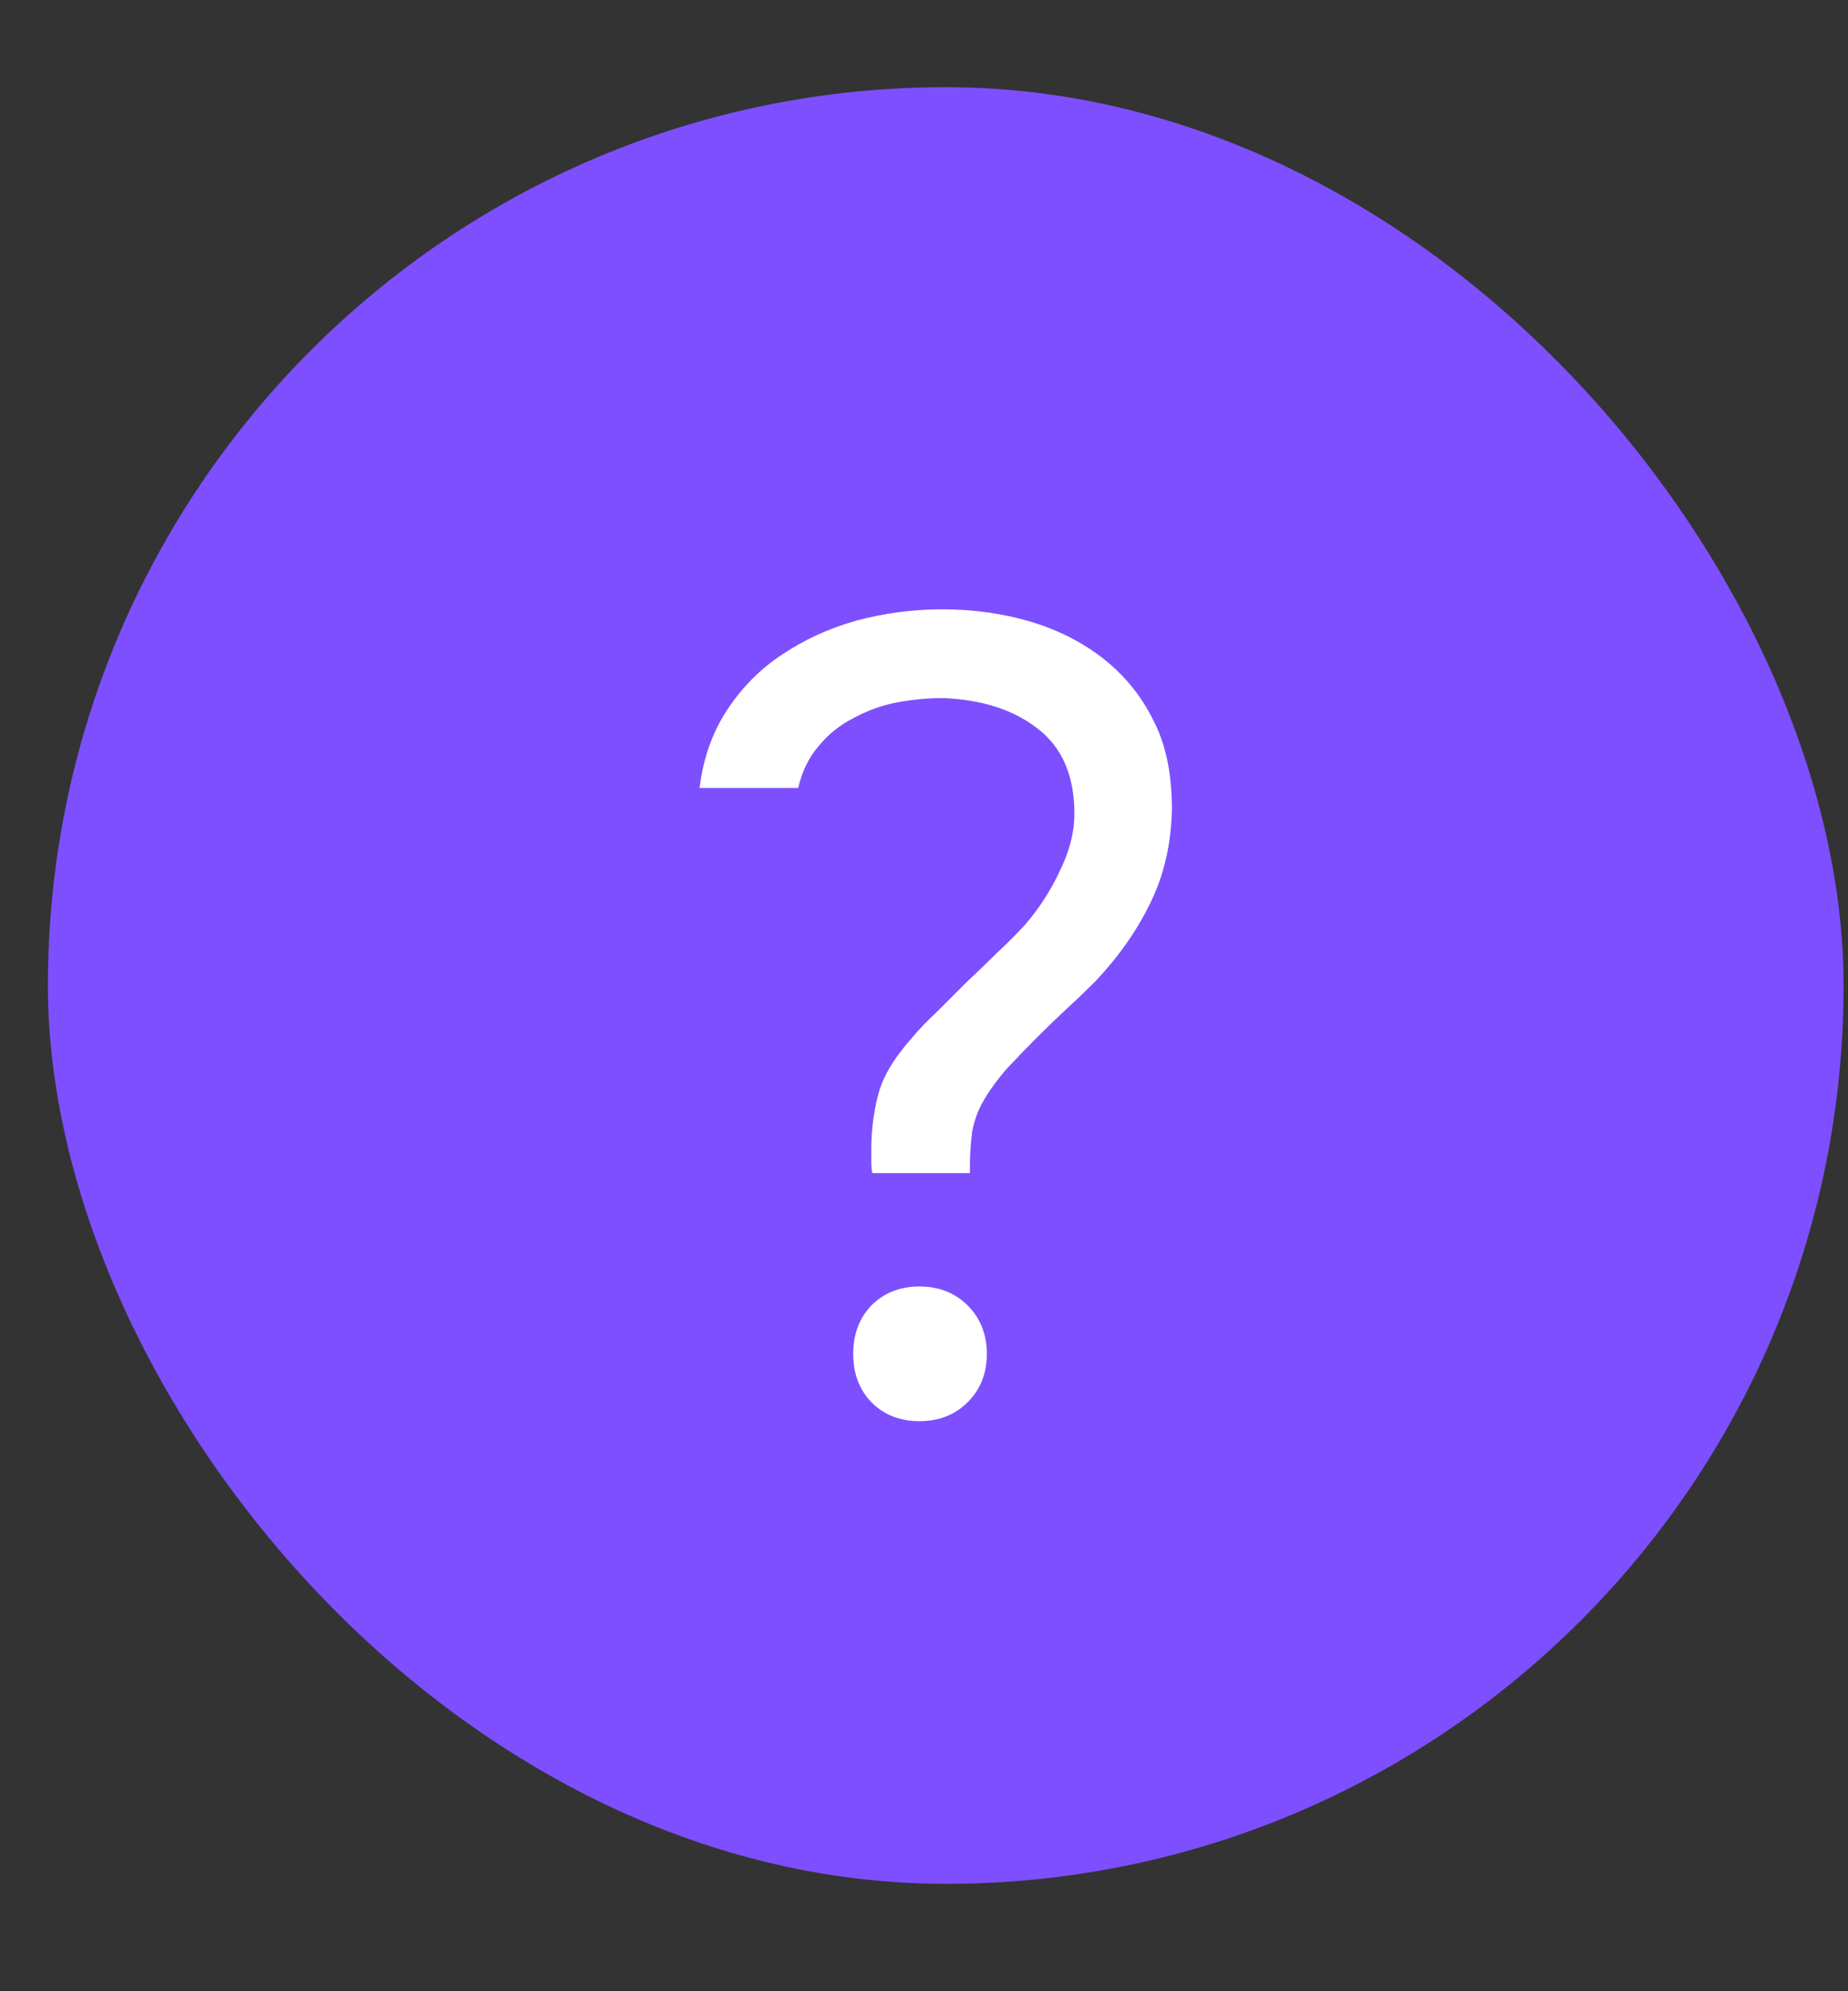 <svg xmlns="http://www.w3.org/2000/svg" width="13" height="14" viewBox="0 0 13 14" fill="none"><rect x="0" y="0" width="13" height="14" fill="#333333" stroke="none"/><rect x="0.337" y="0.613" width="12.632" height="12.632" rx="6.316" fill="#7D4FFF"></rect><path d="M6.136 8.248C6.131 8.221 6.129 8.195 6.129 8.169C6.129 8.137 6.129 8.108 6.129 8.082C6.129 7.955 6.144 7.829 6.176 7.703C6.207 7.577 6.286 7.442 6.413 7.3C6.465 7.237 6.526 7.174 6.594 7.111C6.663 7.042 6.731 6.974 6.8 6.905C6.873 6.837 6.944 6.769 7.013 6.7C7.086 6.632 7.152 6.566 7.21 6.503C7.31 6.387 7.392 6.261 7.455 6.124C7.523 5.987 7.558 5.853 7.558 5.721C7.558 5.453 7.471 5.253 7.297 5.121C7.129 4.99 6.907 4.919 6.634 4.908C6.523 4.908 6.413 4.919 6.302 4.94C6.197 4.961 6.097 4.998 6.002 5.05C5.907 5.098 5.826 5.163 5.757 5.248C5.689 5.327 5.642 5.424 5.615 5.54H4.921C4.947 5.329 5.013 5.145 5.118 4.987C5.223 4.829 5.352 4.7 5.505 4.6C5.663 4.495 5.836 4.416 6.026 4.363C6.221 4.311 6.421 4.284 6.626 4.284C6.847 4.284 7.055 4.313 7.25 4.371C7.444 4.429 7.615 4.516 7.763 4.632C7.91 4.748 8.026 4.89 8.11 5.058C8.2 5.227 8.244 5.437 8.244 5.69C8.239 5.932 8.189 6.15 8.094 6.345C8 6.54 7.871 6.724 7.707 6.898C7.65 6.955 7.584 7.019 7.51 7.087C7.436 7.155 7.363 7.227 7.289 7.3C7.215 7.374 7.144 7.448 7.076 7.521C7.013 7.595 6.963 7.663 6.926 7.727C6.884 7.795 6.855 7.871 6.839 7.955C6.829 8.04 6.823 8.116 6.823 8.184V8.248H6.136ZM6.468 9.045C6.605 9.045 6.718 9.09 6.808 9.179C6.897 9.269 6.942 9.382 6.942 9.519C6.942 9.656 6.897 9.769 6.808 9.858C6.718 9.948 6.605 9.992 6.468 9.992C6.331 9.992 6.218 9.948 6.129 9.858C6.044 9.769 6.002 9.656 6.002 9.519C6.002 9.382 6.044 9.269 6.129 9.179C6.218 9.09 6.331 9.045 6.468 9.045Z" fill="white"></path></svg>